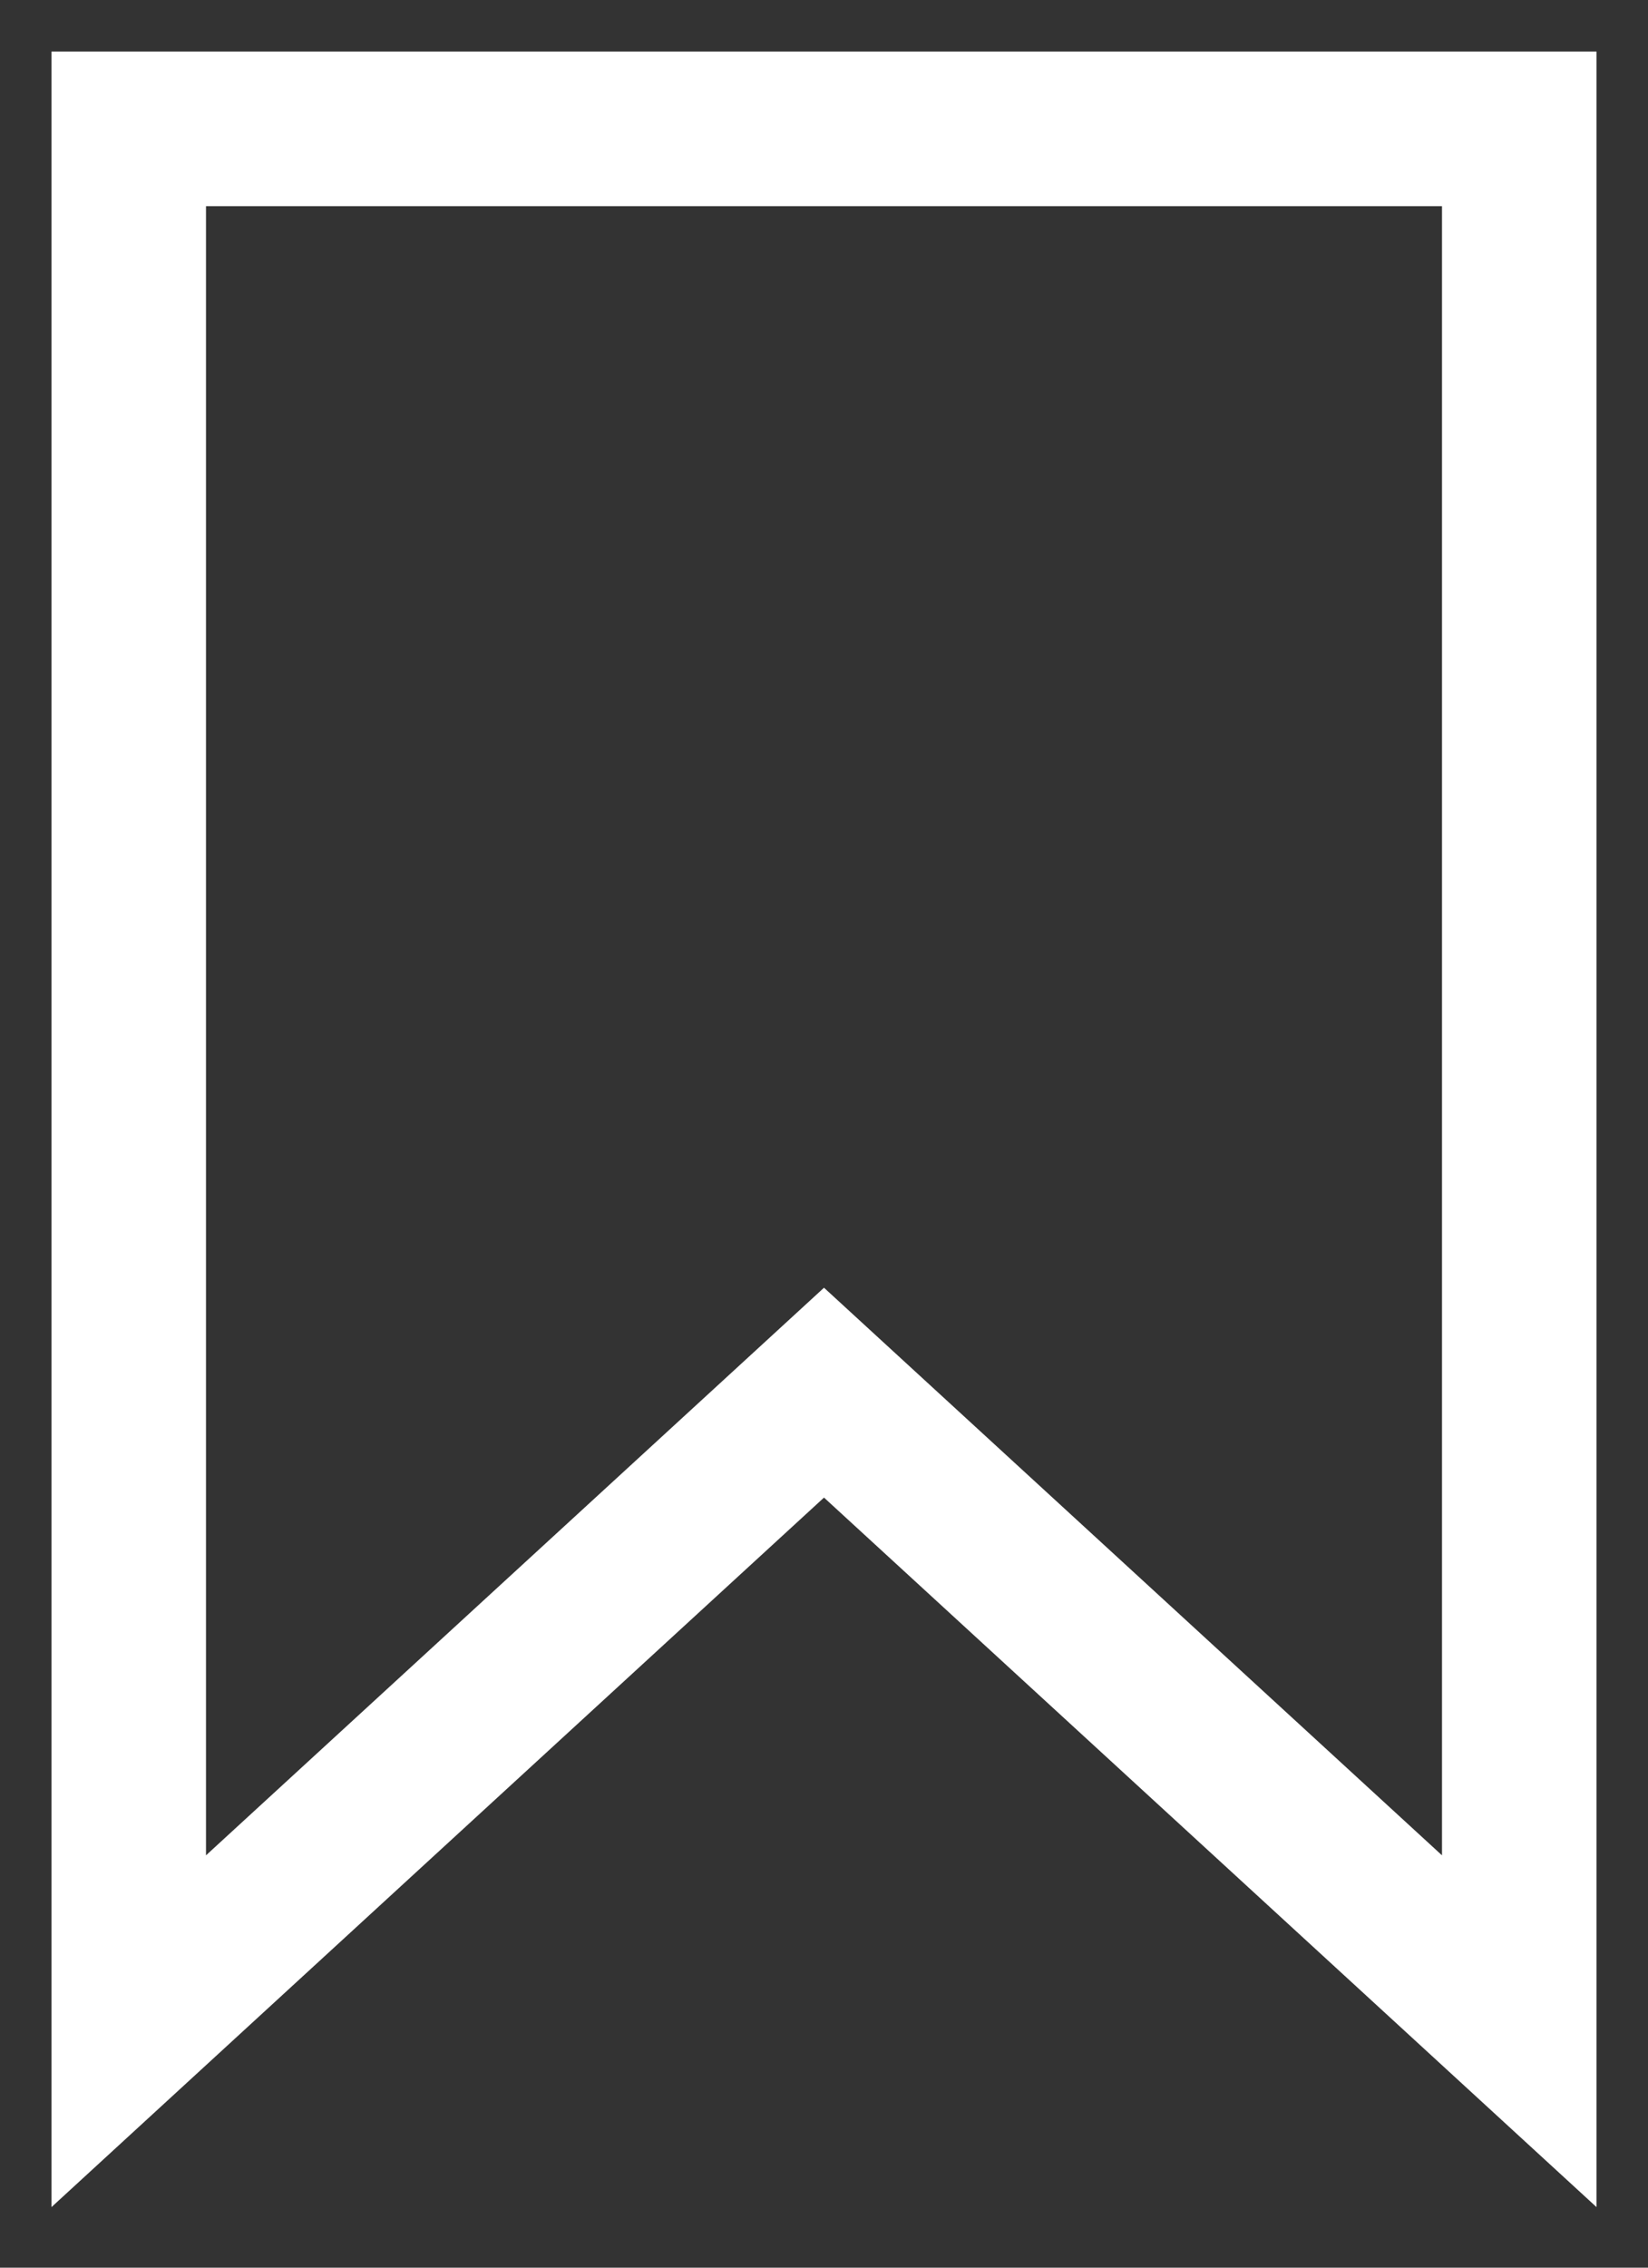 <svg width="16" height="22" viewBox="0 0 16 22" xmlns="http://www.w3.org/2000/svg"><rect x="0" y="0" width="16" height="22" fill="#333333" stroke="none"/><path d="M14.75 1.25H1.25v18.456L8 13.511l6.75 6.195V1.25Z" stroke="#FFF" stroke-width="1.5" fill="none"/></svg>